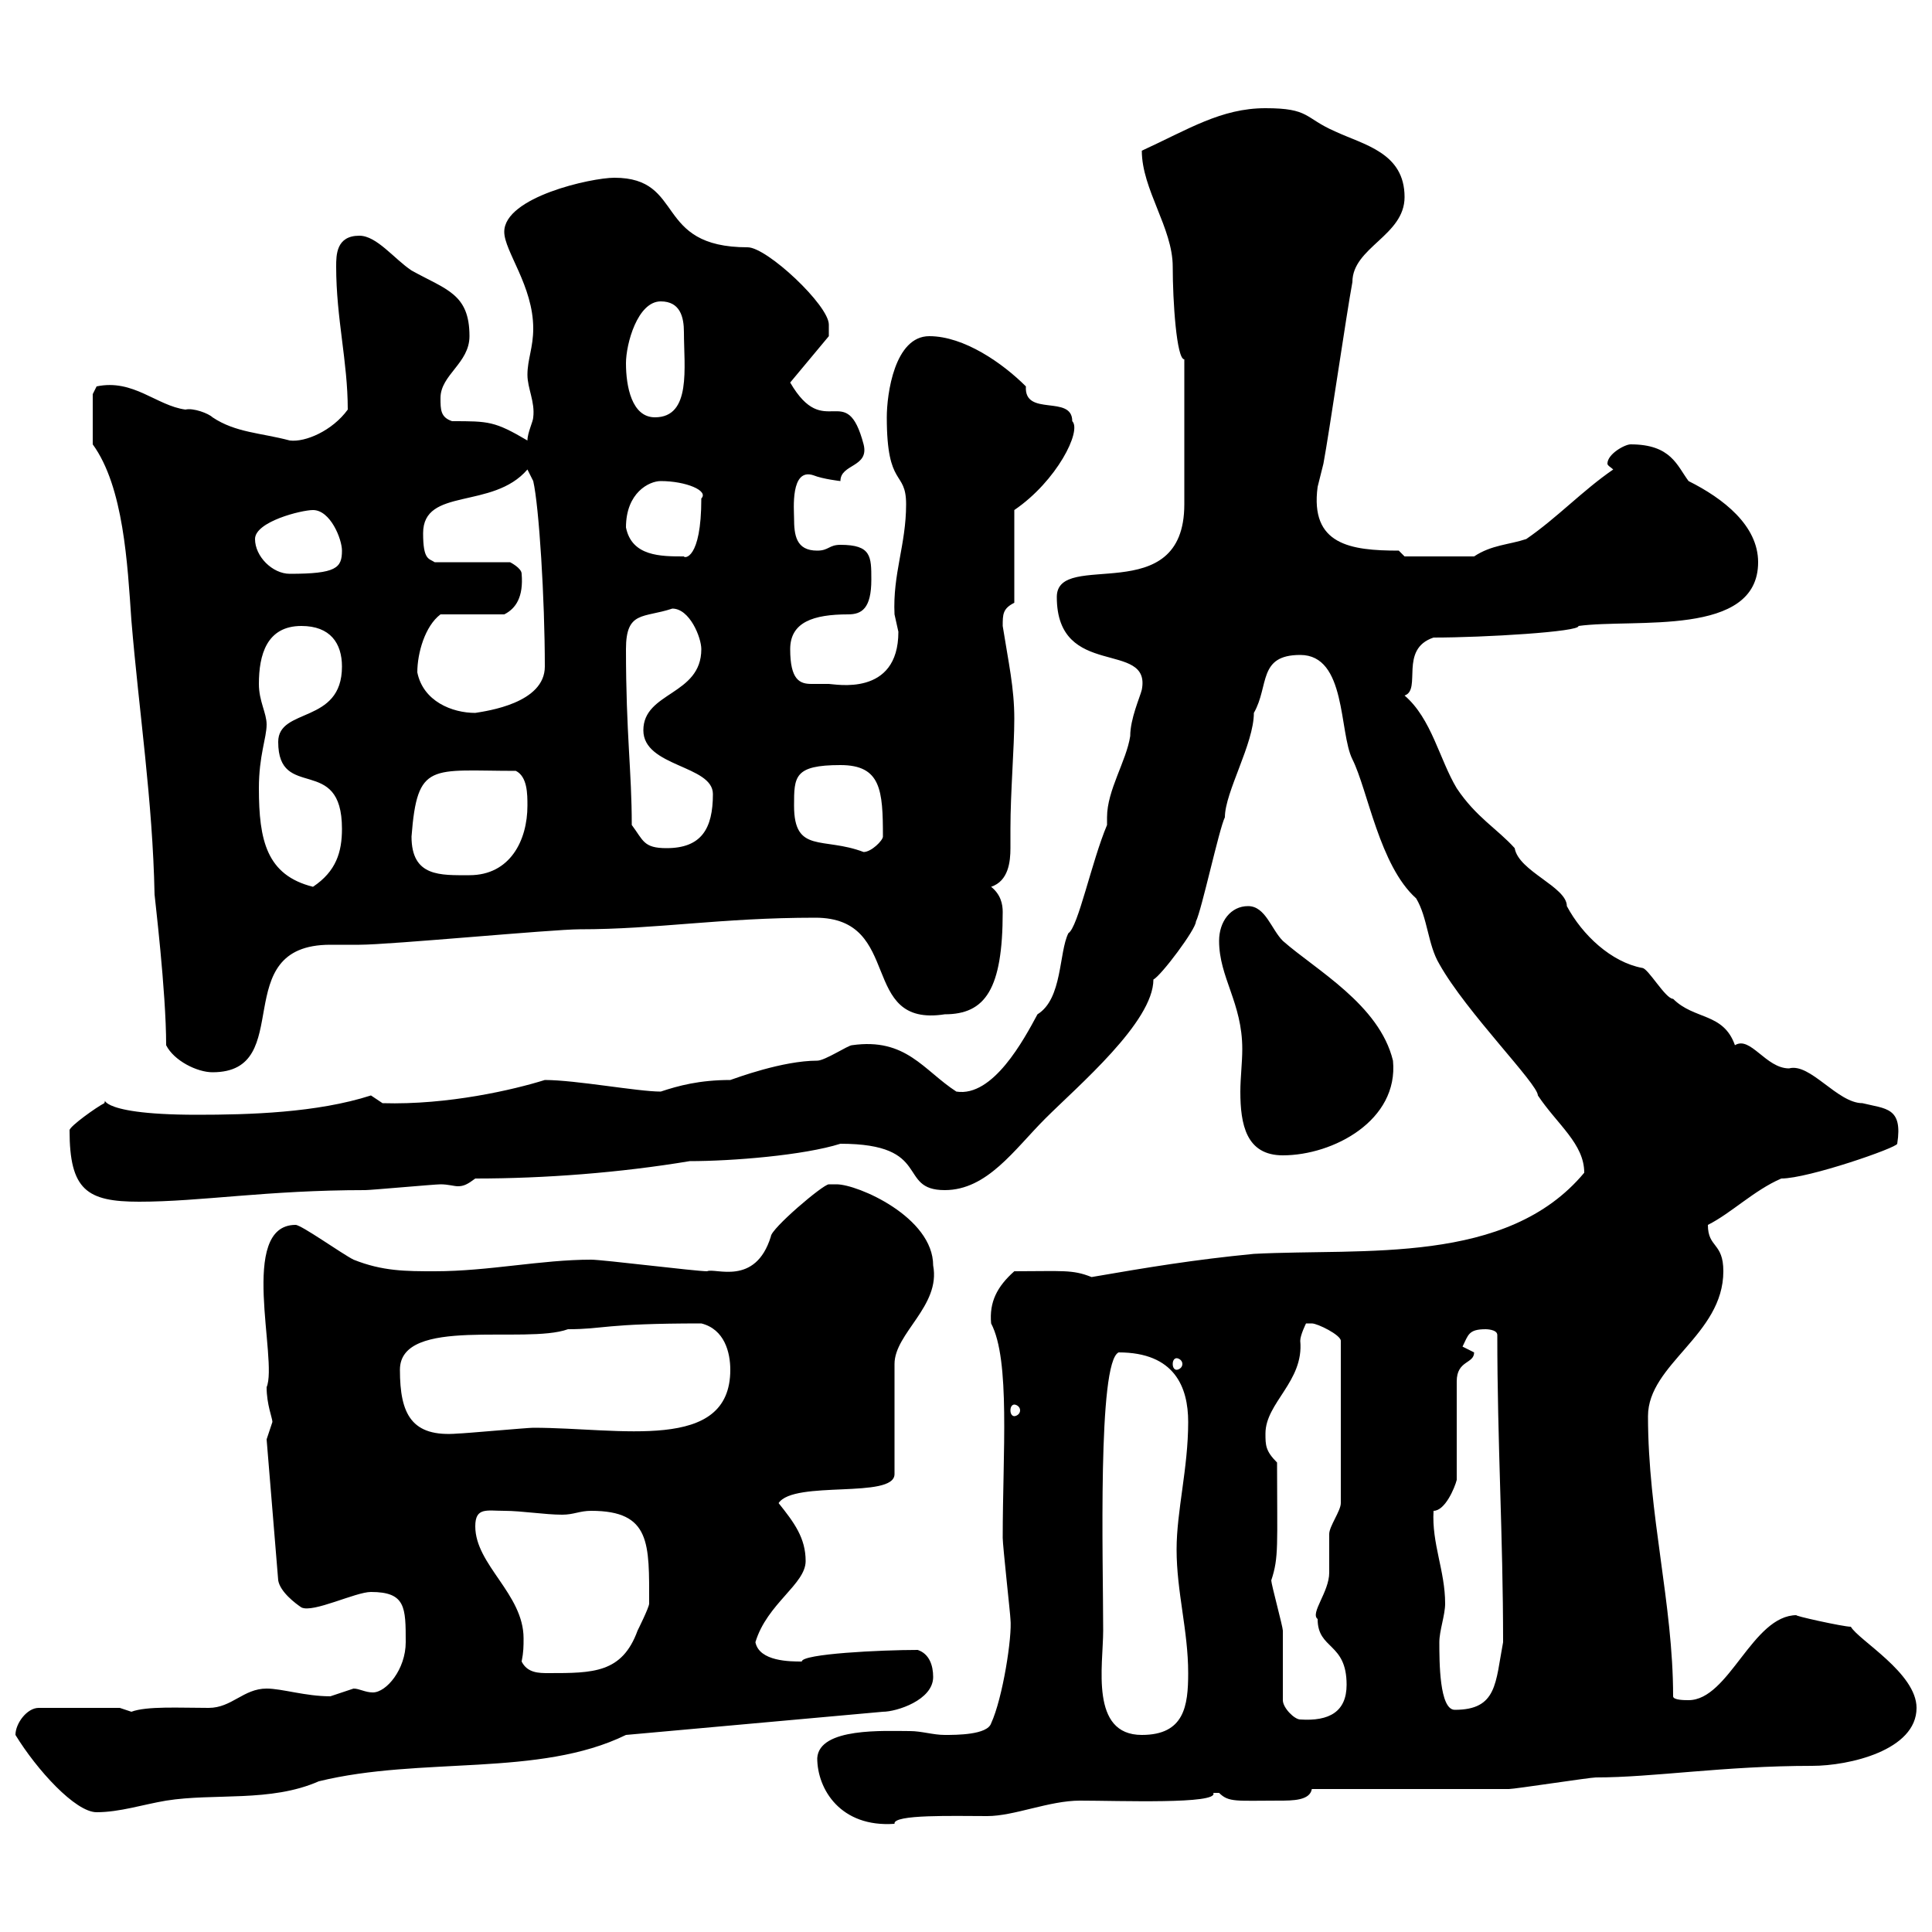 <svg xmlns="http://www.w3.org/2000/svg" xmlns:xlink="http://www.w3.org/1999/xlink" width="300" height="300"><path d="M126.90 273C126.90 277.80 130.50 283.80 138.90 283.20C138.60 281.70 148.20 282 153.30 282C157.50 282 162.90 279.60 167.70 279.60C173.70 279.60 189.30 280.20 188.40 278.40C188.40 278.40 188.40 278.40 189.30 278.40C190.80 279.90 192 279.60 198.60 279.60C200.70 279.60 203.40 279.60 203.70 277.80C208.20 277.80 229.80 277.80 234.30 277.80C235.20 277.80 246.90 276 247.80 276C256.80 276 267.60 274.20 281.40 274.20C287.10 274.20 297.60 271.80 297.60 265.20C297.60 259.80 288.60 254.70 287.40 252.60C286.20 252.60 278.10 250.80 279 250.80C272.10 250.80 268.50 264 262.20 264C261.60 264 259.80 264 259.80 263.40C259.80 249 255.90 235.20 255.90 219.90C255.90 211.80 267.60 207.30 267.60 197.40C267.60 192.90 265.20 193.80 265.20 190.20C268.80 188.40 272.40 184.80 276.60 183C280.80 183 294.60 178.20 294.60 177.60C295.50 171.90 292.80 172.20 289.20 171.30C285.30 171.30 281.10 165 277.80 165.90C274.20 165.90 271.80 160.80 269.40 162.30C267.60 157.20 263.10 158.40 259.80 155.10C258.60 155.10 255.90 150.30 255 150.30C250.20 149.40 245.70 145.20 243.30 140.70C243.30 137.70 235.80 135.30 235.20 131.70C232.50 128.70 229.20 126.90 226.20 122.40C223.50 117.90 222.30 111.60 218.10 108C220.80 107.10 217.20 100.80 222.60 99C230.40 99 245.40 98.10 245.10 97.20C253.80 96 273 99 273 87.30C273 81.60 267.60 77.40 262.20 74.70C260.40 72.30 259.50 69 253.20 69C252.30 69 249.60 70.50 249.60 72C249.60 72.30 250.20 72.60 250.50 72.90C245.70 76.20 241.80 80.40 237 83.70C234.30 84.60 231.60 84.60 228.90 86.40L218.10 86.40L217.20 85.50C209.70 85.50 203.40 84.60 204.60 75.60C204.60 75.60 205.50 72 205.50 72C206.40 67.20 209.10 48.60 210 43.80C210 38.40 218.10 36.60 218.10 30.60C218.10 23.70 211.80 22.50 207.30 20.40C202.50 18.30 203.40 16.80 196.50 16.80C189.60 16.80 184.50 20.10 177.30 23.40C177.30 29.40 182.10 35.40 182.10 41.40C182.10 46.80 182.70 55.80 183.90 55.80L183.90 78.30C183.90 94.80 164.10 85.20 164.10 92.70C164.10 105.60 178.80 99.30 177.30 107.10C177 108.30 175.50 111.60 175.50 114.30C174.90 118.20 171.90 122.70 171.90 126.90C171.90 127.20 171.90 127.80 171.90 128.10C169.50 133.80 167.40 144 165.90 144.90C164.40 147.90 165 155.10 161.10 157.50C159 161.40 154.20 170.40 148.50 169.50C143.40 166.20 140.70 161.10 132.30 162.30C131.70 162.30 128.10 164.70 126.90 164.70C121.50 164.70 114.30 167.40 113.40 167.70C108.60 167.70 105.30 168.60 102.60 169.50C99 169.50 89.40 167.70 84.60 167.70C79.80 169.20 69.60 171.60 59.40 171.30C59.40 171.30 57.60 170.10 57.60 170.10C49.20 172.80 38.70 173.10 30.60 173.10C13.50 173.10 16.80 169.80 16.20 171.30C15 171.90 10.80 174.90 10.80 175.50C10.80 184.80 13.50 186.60 21.60 186.60C31.20 186.60 41.40 184.80 56.70 184.80C57.60 184.80 67.50 183.90 68.40 183.90C69.60 183.90 70.50 184.20 71.10 184.20C72 184.20 72.60 183.90 73.80 183C84.60 183 96.30 182.10 107.10 180.30C113.70 180.30 124.80 179.40 130.50 177.60C144.90 177.60 139.20 184.80 146.70 184.80C153.30 184.80 157.50 178.50 162.30 173.70C167.40 168.60 179.10 158.70 179.10 152.10C180.30 151.50 185.70 144.30 185.70 143.10C186.60 141.30 189.30 128.70 190.20 126.90C190.20 123 194.70 115.50 194.70 110.70C197.10 106.50 195.30 101.70 201.90 101.70C209.10 101.70 207.90 113.70 210 117.90C212.40 122.70 214.20 134.40 219.90 139.50C221.70 142.50 221.70 146.70 223.50 149.70C227.70 157.20 238.80 168.30 238.80 170.10C241.80 174.60 246 177.60 246 182.10C234 196.50 211.80 193.80 194.70 194.70C185.40 195.60 178.20 196.80 169.50 198.30C166.50 197.10 165 197.40 157.50 197.40C154.80 199.80 153.60 202.20 153.90 205.50C156.90 211.20 155.70 225.60 155.70 238.80C155.70 240 156.90 250.80 156.90 251.40C157.20 254.10 155.70 263.70 153.90 267.60C153.30 269.40 148.50 269.40 146.70 269.40C144.90 269.40 143.10 268.80 141.30 268.80C137.40 268.80 127.20 268.20 126.90 273ZM2.40 269.40C5.70 274.80 11.70 281.40 15 281.40C18.60 281.40 22.20 280.20 25.80 279.60C33.30 278.40 42 279.90 49.50 276.60C65.40 272.70 83.70 276 97.20 269.40L137.10 265.80C139.20 265.80 144.90 264 144.90 260.40C144.90 258.60 144.30 256.80 142.50 256.20C136.80 256.20 124.50 256.80 124.50 258C122.70 258 117.90 258 117.30 255C119.10 249 125.10 246 125.10 242.40C125.10 238.80 123.30 236.40 120.90 233.40C123.30 229.80 138.90 232.80 138.90 228.90L138.90 211.80C138.90 207 146.10 202.80 144.90 196.50C144.90 189 133.20 183.90 129.90 183.90C129.90 183.90 129.90 183.90 128.70 183.90C127.80 183.90 119.70 190.80 119.70 192C117.30 199.80 111 196.80 109.80 197.40C108 197.40 93.60 195.60 91.80 195.60C84 195.60 75.90 197.40 67.50 197.40C63 197.40 59.40 197.40 54.90 195.60C53.10 194.70 46.80 190.20 45.90 190.20C36.90 190.20 43.20 211.20 41.40 215.40C41.40 218.10 42.30 220.20 42.30 220.80C42.30 220.80 41.40 223.50 41.40 223.50L43.20 245.40C43.50 247.20 45.90 249 46.80 249.60C48.60 250.50 55.20 247.20 57.60 247.20C63 247.20 63 249.60 63 255C63 259.20 60 262.80 57.90 262.80C56.70 262.80 55.80 262.20 54.90 262.20C54.90 262.20 51.30 263.40 51.30 263.40C47.40 263.40 43.80 262.20 41.40 262.20C37.80 262.20 36 265.20 32.40 265.20C27.90 265.20 22.80 264.90 20.40 265.80C20.40 265.80 18.60 265.20 18.60 265.20L6 265.20C4.20 265.20 2.40 267.60 2.40 269.40ZM171.30 253.20C171.30 242.40 170.40 211.50 173.70 210C182.40 210 184.50 215.40 184.50 220.80C184.50 228 182.70 234.60 182.70 240.60C182.70 247.20 184.50 253.20 184.50 259.80C184.50 264.90 183.90 269.40 177.30 269.40C169.20 269.40 171.30 258.60 171.30 253.20ZM199.20 264C199.20 262.20 199.20 255 199.20 253.20C199.20 252.60 197.40 246 197.40 245.40C198.60 241.80 198.30 240 198.30 227.10C196.50 225.30 196.50 224.40 196.50 222.60C196.50 217.80 202.50 214.50 201.90 208.20C201.90 207.30 202.80 205.50 202.80 205.50C202.80 205.50 203.70 205.50 203.70 205.50C204.60 205.50 208.20 207.30 208.20 208.20L208.20 233.40C208.20 234.60 206.40 237 206.40 238.20C206.40 238.80 206.40 243.60 206.40 244.20C206.40 247.20 203.40 250.50 204.60 251.40C204.60 256.20 209.10 255 209.10 261.60C209.10 265.80 206.40 267.30 201.90 267C201 267 199.20 265.20 199.20 264ZM223.50 255C223.50 253.20 224.40 250.80 224.40 249C224.40 243.90 222.30 239.70 222.60 234.60C224.40 234.60 225.90 231 226.20 229.80L226.20 214.50C226.20 211.20 228.90 211.80 228.90 210C228.90 210 227.10 209.10 227.10 209.10C228 207.30 228 206.40 230.70 206.40C230.70 206.40 232.50 206.40 232.50 207.30C232.50 224.10 233.40 238.50 233.40 255C232.20 261.30 232.50 265.50 225.90 265.50C223.50 265.50 223.50 258 223.50 255ZM81 258C81.30 256.50 81.30 255.60 81.30 254.40C81.30 247.50 73.80 243 73.80 237C73.80 234 75.60 234.60 78.30 234.60C81 234.60 84.60 235.20 87.30 235.20C89.10 235.20 90 234.60 91.80 234.60C101.10 234.60 100.80 239.70 100.80 249C100.80 249.60 99 253.20 99 253.20C96.60 259.80 92.10 259.80 85.20 259.80C83.70 259.80 81.90 259.80 81 258ZM62.10 212.70C62.10 204.30 81.60 208.80 88.20 206.40C93.90 206.40 93.60 205.50 108.90 205.50C112.50 206.40 113.40 210 113.40 212.70C113.40 225.60 96.30 221.70 82.80 221.70C81.90 221.70 72 222.60 71.10 222.60C63.90 223.20 62.10 219.60 62.10 212.70ZM157.50 218.10C157.80 218.10 158.40 218.40 158.40 219C158.40 219.60 157.80 219.90 157.50 219.90C157.20 219.90 156.90 219.60 156.90 219C156.90 218.40 157.20 218.10 157.50 218.10ZM182.70 210.90C183 210.90 183.60 211.20 183.60 211.80C183.60 212.40 183 212.70 182.70 212.70C182.40 212.70 182.10 212.40 182.10 211.80C182.10 211.20 182.40 210.90 182.70 210.90ZM189.30 146.10C189.30 151.80 192.90 155.70 192.90 162.90C192.90 165 192.60 167.40 192.60 169.50C192.60 174.60 193.50 179.40 199.20 179.40C207 179.40 217.20 174 216.30 164.70C214.20 156 204.30 150.60 199.20 146.10C197.40 144.30 196.50 140.70 193.80 140.70C191.10 140.70 189.30 143.10 189.30 146.10ZM25.80 162.30C27 164.70 30.60 166.50 33 166.50C46.20 166.50 35.10 146.70 51.30 146.70C53.10 146.70 54.60 146.70 55.80 146.70C60.60 146.70 85.80 144.30 90 144.30C102 144.30 111.90 142.50 126.60 142.50C140.40 142.50 133.20 159.60 146.70 157.50C153 157.50 155.70 153.60 155.70 141.60C155.70 140.40 155.40 138.90 153.90 137.70C156.60 136.80 156.90 133.80 156.90 131.70C156.90 130.50 156.90 129.60 156.90 128.70C156.90 123 157.50 116.10 157.50 111.60C157.50 106.80 156.60 102.90 155.70 97.20C155.70 95.40 155.70 94.50 157.50 93.60L157.50 79.20C164.10 74.70 168 66.90 166.50 65.40C166.50 61.20 159 64.80 159.30 60C155.70 56.40 149.70 52.20 144.30 52.20C138.90 52.20 137.70 61.20 137.70 64.80C137.70 75.90 140.70 72.90 140.70 78.30C140.70 84.60 138.60 89.10 138.90 95.40C138.90 95.40 139.50 98.10 139.50 98.10C139.50 108.30 129.60 106.20 128.70 106.20C127.20 106.20 126.60 106.20 126 106.20C124.20 106.20 122.70 105.60 122.70 100.80C122.70 96.60 126.30 95.40 131.70 95.40C133.80 95.40 135.30 94.50 135.30 90C135.30 86.40 135.30 84.60 130.50 84.60C128.70 84.60 128.70 85.50 126.90 85.50C123.60 85.50 123.30 83.10 123.30 80.40C123.30 79.20 122.70 72.60 126.30 73.80C127.80 74.40 130.50 74.70 130.50 74.70C130.50 72 135 72.60 134.10 69C131.40 58.80 128.10 68.70 122.70 59.40L128.70 52.20C128.70 52.20 128.70 51 128.70 50.40C128.70 47.40 119.10 38.40 116.10 38.40C101.40 38.40 106.50 27.60 95.40 27.60C91.80 27.60 78.30 30.60 78.30 36C78.30 39 82.80 44.40 82.80 51C82.80 54 81.90 55.80 81.90 58.20C81.90 60.30 83.10 62.40 82.80 64.80C82.80 65.40 81.90 67.20 81.90 68.40C76.80 65.40 75.90 65.40 70.20 65.40C68.40 64.80 68.40 63.60 68.40 61.80C68.40 58.20 72.90 56.40 72.90 52.20C72.90 45.60 69.30 45 63.90 42C61.20 40.20 58.50 36.60 55.80 36.60C52.20 36.60 52.20 39.60 52.20 41.40C52.20 49.50 54 56.10 54 63.60C51.60 66.90 47.40 68.70 45 68.40C40.50 67.20 36.60 67.20 33 64.80C32.40 64.20 30 63.30 28.80 63.60C24.30 63 20.70 58.80 15 60C15 60 14.40 61.20 14.40 61.20L14.40 69C19.20 75.60 19.80 87.60 20.40 96.30C21.60 110.70 23.70 124.20 24 138.90C24 139.20 25.80 153.90 25.80 162.30ZM40.20 122.40C40.20 117.30 41.40 114.60 41.40 112.50C41.40 110.70 40.20 108.90 40.20 106.20C40.20 101.70 41.40 97.20 46.80 97.20C51.30 97.20 53.10 99.90 53.10 103.50C53.10 112.50 43.20 109.80 43.20 115.20C43.20 124.50 53.10 117 53.10 128.70C53.10 132.30 52.20 135.30 48.60 137.70C41.40 135.90 40.20 130.50 40.20 122.40ZM63.90 129.90C64.80 118.20 66.90 119.70 80.10 119.70C81.90 120.60 81.90 123.30 81.90 125.10C81.90 130.50 79.20 135.90 72.90 135.90C68.40 135.90 63.90 136.20 63.90 129.90ZM123.30 125.10C123.30 120.60 123.30 118.80 130.50 118.80C136.80 118.80 137.10 122.70 137.10 129.90C137.10 130.50 135.30 132.30 134.10 132.30C127.80 129.90 123.30 132.60 123.30 125.10ZM98.10 128.10C98.10 119.70 97.20 114 97.20 100.80C97.20 94.80 99.90 96 104.40 94.50C107.10 94.50 108.90 99 108.90 100.80C108.90 108 99.90 107.40 99.90 113.40C99.90 119.10 110.70 118.80 110.70 123.30C110.70 128.70 108.90 131.70 103.50 131.70C99.90 131.70 99.90 130.50 98.10 128.10ZM64.80 104.40C64.80 101.40 66 97.20 68.40 95.40L78.30 95.40C80.10 94.50 81.30 92.70 81 89.10C81 88.20 79.20 87.30 79.20 87.30L67.50 87.30C66.60 86.70 65.70 87 65.70 82.80C65.70 75.60 76.50 79.20 81.90 72.90L82.80 74.70C83.70 78.60 84.60 93 84.60 103.50C84.60 109.20 75.60 110.40 73.80 110.70C70.20 110.70 65.70 108.90 64.80 104.40ZM39.60 83.70C39.60 81 46.80 79.20 48.60 79.20C51.30 79.20 53.10 83.70 53.10 85.50C53.10 88.20 52.20 89.10 45 89.10C42.30 89.10 39.60 86.40 39.60 83.70ZM97.20 81.90C97.20 76.50 100.80 74.70 102.60 74.70C106.50 74.70 110.10 76.20 108.90 77.40C108.90 87 106.20 86.70 106.20 86.40C102.60 86.40 98.10 86.40 97.20 81.90ZM97.20 56.40C97.20 53.40 99 46.80 102.60 46.80C105.60 46.80 106.20 49.20 106.20 51.60C106.20 57 107.40 64.80 101.70 64.80C98.10 64.80 97.20 60 97.20 56.40Z"/></svg>